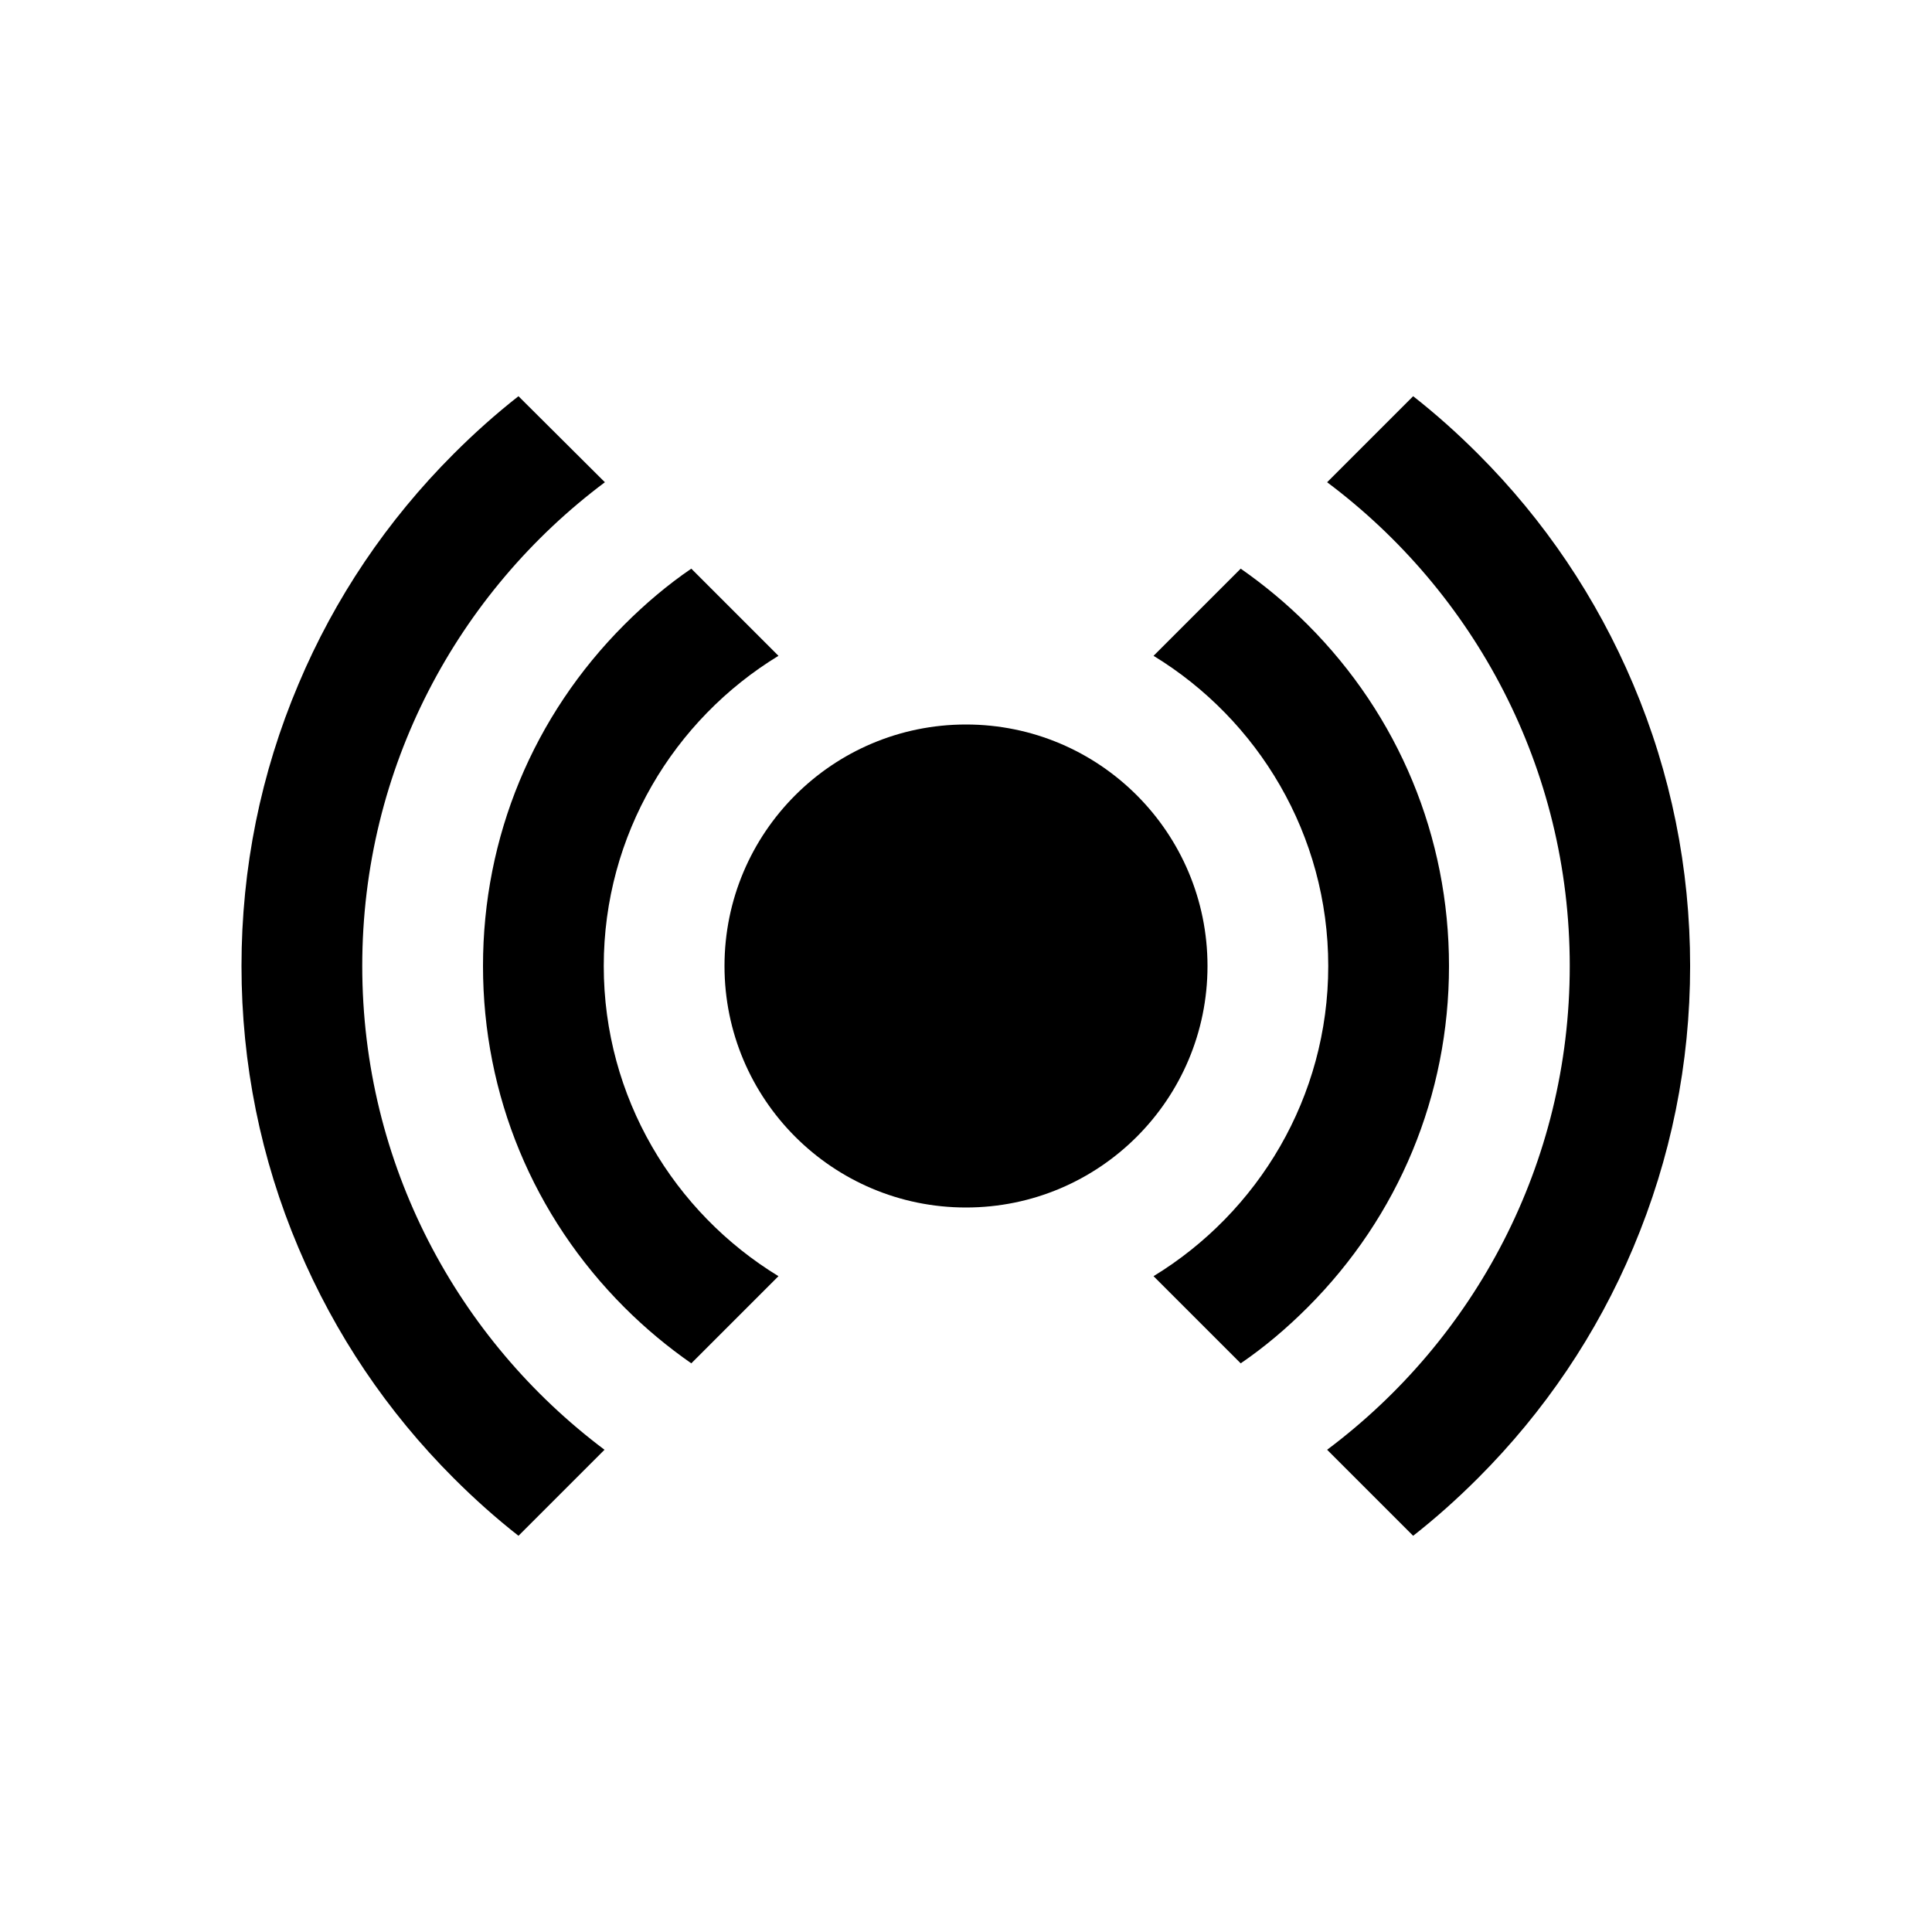 <svg fill="currentColor" xmlns="http://www.w3.org/2000/svg" width="32" height="32" viewBox="0 0 512 512"><circle cx="256" cy="256" r="64"/><path d="M160 256c0-34.8 18.6-65.3 46.3-82.2l-23.1-23.1c-6.3 4.3-12.2 9.3-17.7 14.8-24.2 24.2-37.5 56.3-37.5 90.5s13.3 66.3 37.5 90.5c5.5 5.5 11.4 10.4 17.7 14.8l23.1-23.1C178.6 321.3 160 290.8 160 256zm192 0c0 34.8-18.6 65.3-46.3 82.2l23.1 23.1c6.3-4.3 12.2-9.3 17.7-14.8 24.2-24.2 37.5-56.3 37.5-90.5s-13.3-66.3-37.5-90.5c-5.5-5.5-11.4-10.4-17.7-14.8l-23.1 23.1c27.7 16.9 46.3 47.4 46.3 82.2z"/><path d="M96 256c0-52.5 25.3-99 64.3-128.2L137.4 105c-6 4.7-11.7 9.8-17.2 15.3-17.6 17.6-31.5 38.2-41.1 61C69.1 204.9 64 230.1 64 256c0 25.9 5.1 51.1 15.1 74.7 9.7 22.9 23.5 43.4 41.1 61 5.5 5.5 11.2 10.6 17.2 15.3l22.8-22.8C121.3 355 96 308.5 96 256zm320 0c0 52.5-25.3 99-64.3 128.2l22.8 22.8c6-4.7 11.7-9.8 17.2-15.3 17.6-17.6 31.5-38.2 41.1-61 10-23.7 15.1-48.8 15.1-74.7 0-25.9-5.1-51.1-15.1-74.7-9.7-22.9-23.5-43.4-41.1-61-5.5-5.5-11.2-10.6-17.2-15.3l-22.8 22.8C390.7 157 416 203.5 416 256z"/></svg>